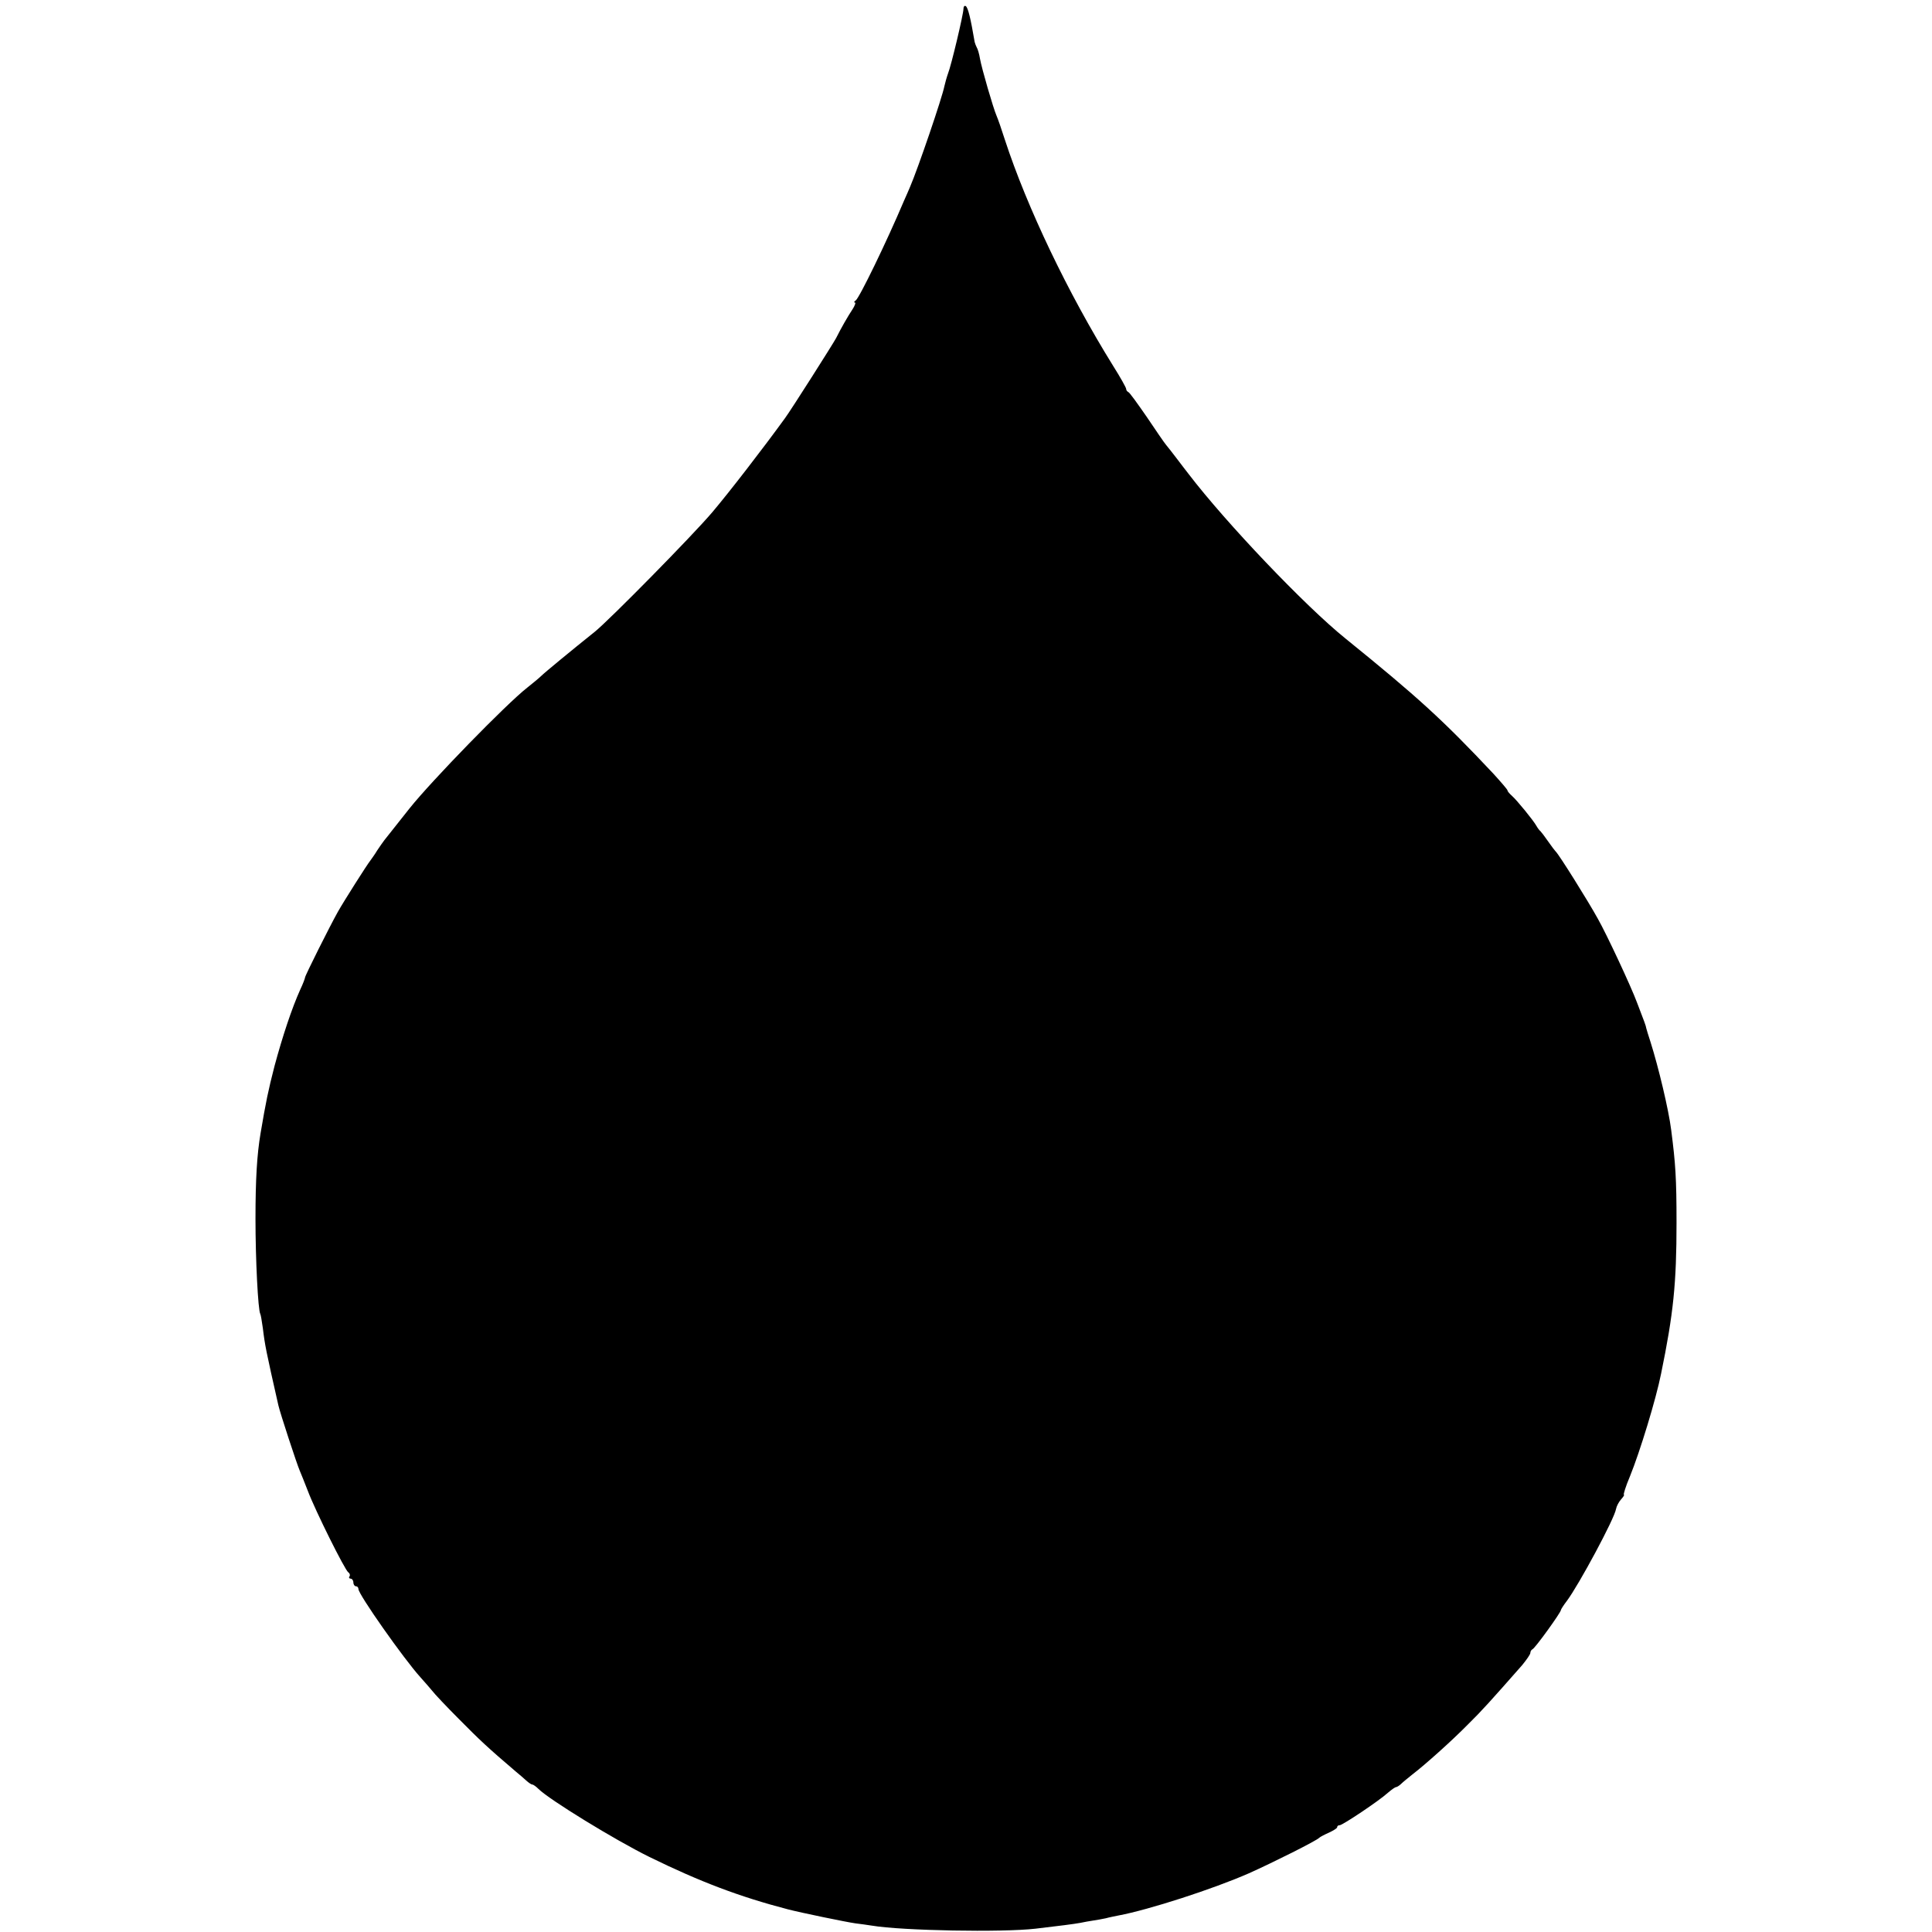 <?xml version="1.0" standalone="no"?>
<!DOCTYPE svg PUBLIC "-//W3C//DTD SVG 20010904//EN"
 "http://www.w3.org/TR/2001/REC-SVG-20010904/DTD/svg10.dtd">
<svg version="1.0" xmlns="http://www.w3.org/2000/svg"
 width="760pt" height="760pt" viewBox="0 0 760 760"
 preserveAspectRatio="xMidYMid meet">
<g transform="translate(0,760) scale(0.1,-0.1)"
fill="#000000" stroke="none">
<path d="M3790 7565 c0 -20 -48 -223 -61 -255 -5 -14 -11 -36 -14 -49 -9 -46
-104 -324 -135 -396 -5 -11 -15 -36 -24 -55 -69 -163 -176 -383 -190 -392 -6
-4 -8 -8 -3 -8 4 0 0 -12 -9 -26 -18 -27 -45 -74 -65 -114 -11 -21 -178 -284
-201 -315 -87 -120 -220 -292 -286 -370 -78 -92 -404 -423 -462 -470 -90 -72
-198 -161 -211 -174 -9 -9 -34 -29 -55 -46 -82 -64 -376 -366 -463 -475 -50
-63 -95 -120 -99 -125 -5 -6 -17 -24 -28 -40 -10 -17 -23 -34 -27 -40 -13 -16
-105 -161 -128 -202 -32 -57 -129 -251 -129 -258 0 -3 -8 -25 -19 -48 -33 -73
-70 -185 -101 -300 -25 -97 -34 -141 -55 -265 -14 -83 -20 -180 -20 -337 0
-159 10 -359 19 -374 2 -3 6 -28 10 -56 8 -66 12 -87 61 -303 7 -31 73 -232
84 -257 5 -11 19 -47 32 -80 29 -77 146 -312 159 -320 6 -4 8 -11 5 -16 -4 -5
-1 -9 4 -9 6 0 11 -7 11 -15 0 -8 5 -15 10 -15 6 0 10 -5 10 -11 0 -21 178
-274 243 -346 17 -19 38 -43 47 -54 8 -11 56 -62 106 -112 80 -81 114 -113
222 -205 15 -12 34 -29 43 -37 9 -8 19 -15 23 -15 4 0 15 -8 24 -17 42 -42
301 -201 437 -268 198 -97 353 -156 545 -206 50 -13 229 -50 265 -55 17 -2 46
-6 65 -9 120 -20 512 -27 643 -12 93 11 150 18 177 23 14 3 36 7 50 9 14 2 36
6 50 9 14 4 36 8 50 11 118 22 372 104 513 166 94 42 268 129 277 140 3 3 20
12 38 20 17 8 32 17 32 21 0 5 4 8 10 8 11 0 155 96 190 128 14 12 28 22 32
22 3 0 13 6 20 13 7 7 27 23 43 36 51 39 156 133 219 197 54 53 89 92 214 234
17 21 32 42 32 48 0 6 4 12 8 14 10 3 112 145 112 154 0 3 11 20 24 37 47 63
187 323 193 361 2 11 11 28 20 38 9 10 14 18 11 18 -3 0 7 33 24 73 39 96 102
302 122 402 49 238 61 357 61 595 0 176 -4 233 -21 365 -10 80 -50 247 -81
345 -8 25 -16 50 -17 55 -1 9 -8 27 -36 100 -24 65 -120 270 -154 330 -39 71
-155 256 -166 265 -3 3 -17 21 -30 40 -13 19 -27 37 -30 40 -4 3 -11 12 -16
21 -13 23 -76 100 -96 118 -10 9 -18 18 -18 22 0 3 -25 32 -55 65 -199 212
-298 302 -582 532 -159 128 -471 456 -617 647 -9 11 -29 38 -46 60 -17 22 -36
47 -43 55 -7 8 -41 58 -76 110 -36 52 -68 97 -73 98 -4 2 -8 7 -8 12 0 5 -23
46 -52 92 -177 285 -338 622 -425 888 -13 41 -28 84 -33 95 -13 30 -58 185
-65 224 -3 19 -9 39 -13 45 -3 6 -7 16 -8 21 -16 94 -26 135 -35 141 -5 3 -9
-2 -9 -11z"/>
</g>
</svg>
